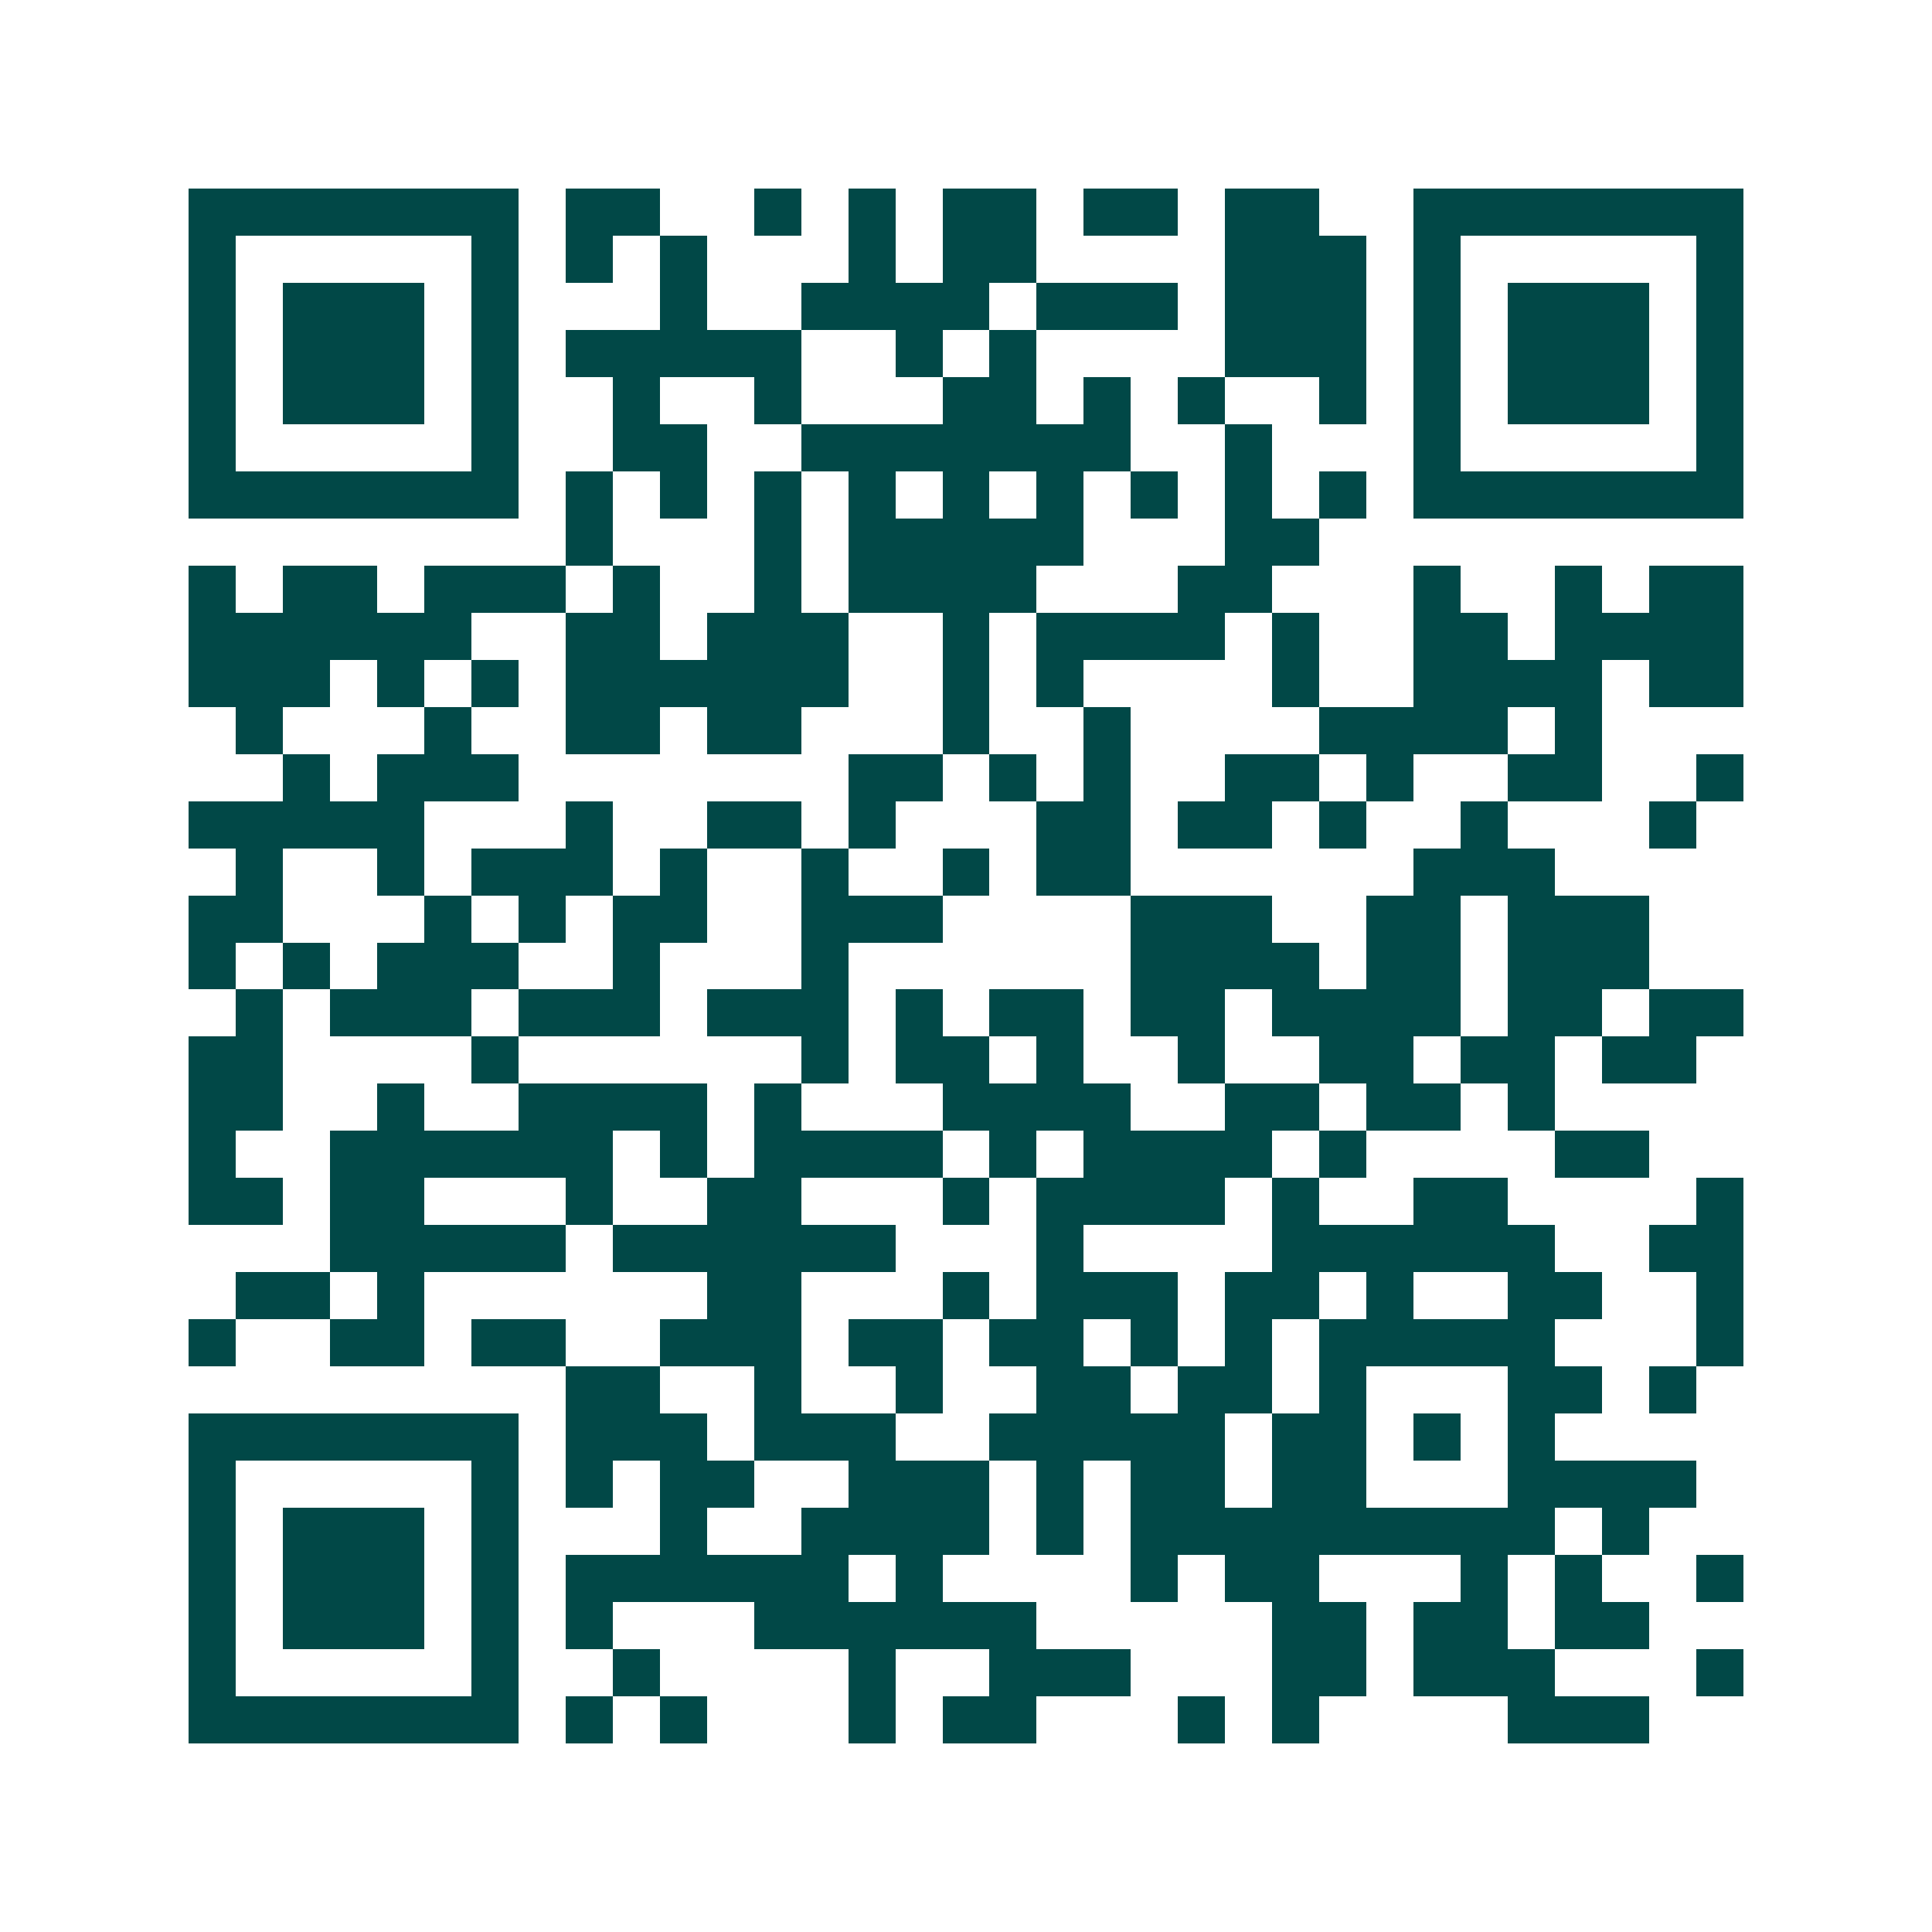 <svg xmlns="http://www.w3.org/2000/svg" width="200" height="200" viewBox="0 0 41 41" shape-rendering="crispEdges"><path fill="#ffffff" d="M0 0h41v41H0z"/><path stroke="#014847" d="M4 4.5h7m1 0h2m2 0h1m1 0h1m1 0h2m1 0h2m1 0h2m2 0h7M4 5.5h1m5 0h1m1 0h1m1 0h1m3 0h1m1 0h2m4 0h3m1 0h1m5 0h1M4 6.5h1m1 0h3m1 0h1m3 0h1m2 0h4m1 0h3m1 0h3m1 0h1m1 0h3m1 0h1M4 7.5h1m1 0h3m1 0h1m1 0h5m2 0h1m1 0h1m4 0h3m1 0h1m1 0h3m1 0h1M4 8.5h1m1 0h3m1 0h1m2 0h1m2 0h1m3 0h2m1 0h1m1 0h1m2 0h1m1 0h1m1 0h3m1 0h1M4 9.5h1m5 0h1m2 0h2m2 0h7m2 0h1m3 0h1m5 0h1M4 10.5h7m1 0h1m1 0h1m1 0h1m1 0h1m1 0h1m1 0h1m1 0h1m1 0h1m1 0h1m1 0h7M12 11.5h1m3 0h1m1 0h5m3 0h2M4 12.5h1m1 0h2m1 0h3m1 0h1m2 0h1m1 0h4m3 0h2m3 0h1m2 0h1m1 0h2M4 13.5h6m2 0h2m1 0h3m2 0h1m1 0h4m1 0h1m2 0h2m1 0h4M4 14.5h3m1 0h1m1 0h1m1 0h6m2 0h1m1 0h1m4 0h1m2 0h4m1 0h2M5 15.5h1m3 0h1m2 0h2m1 0h2m3 0h1m2 0h1m4 0h4m1 0h1M6 16.5h1m1 0h3m7 0h2m1 0h1m1 0h1m2 0h2m1 0h1m2 0h2m2 0h1M4 17.5h5m3 0h1m2 0h2m1 0h1m3 0h2m1 0h2m1 0h1m2 0h1m3 0h1M5 18.5h1m2 0h1m1 0h3m1 0h1m2 0h1m2 0h1m1 0h2m6 0h3M4 19.5h2m3 0h1m1 0h1m1 0h2m2 0h3m4 0h3m2 0h2m1 0h3M4 20.5h1m1 0h1m1 0h3m2 0h1m3 0h1m6 0h4m1 0h2m1 0h3M5 21.5h1m1 0h3m1 0h3m1 0h3m1 0h1m1 0h2m1 0h2m1 0h4m1 0h2m1 0h2M4 22.5h2m4 0h1m6 0h1m1 0h2m1 0h1m2 0h1m2 0h2m1 0h2m1 0h2M4 23.5h2m2 0h1m2 0h4m1 0h1m3 0h4m2 0h2m1 0h2m1 0h1M4 24.5h1m2 0h6m1 0h1m1 0h4m1 0h1m1 0h4m1 0h1m4 0h2M4 25.5h2m1 0h2m3 0h1m2 0h2m3 0h1m1 0h4m1 0h1m2 0h2m4 0h1M7 26.5h5m1 0h6m3 0h1m4 0h6m2 0h2M5 27.5h2m1 0h1m6 0h2m3 0h1m1 0h3m1 0h2m1 0h1m2 0h2m2 0h1M4 28.5h1m2 0h2m1 0h2m2 0h3m1 0h2m1 0h2m1 0h1m1 0h1m1 0h5m3 0h1M12 29.5h2m2 0h1m2 0h1m2 0h2m1 0h2m1 0h1m3 0h2m1 0h1M4 30.5h7m1 0h3m1 0h3m2 0h5m1 0h2m1 0h1m1 0h1M4 31.5h1m5 0h1m1 0h1m1 0h2m2 0h3m1 0h1m1 0h2m1 0h2m3 0h4M4 32.5h1m1 0h3m1 0h1m3 0h1m2 0h4m1 0h1m1 0h9m1 0h1M4 33.5h1m1 0h3m1 0h1m1 0h6m1 0h1m4 0h1m1 0h2m3 0h1m1 0h1m2 0h1M4 34.5h1m1 0h3m1 0h1m1 0h1m3 0h6m5 0h2m1 0h2m1 0h2M4 35.5h1m5 0h1m2 0h1m4 0h1m2 0h3m3 0h2m1 0h3m3 0h1M4 36.5h7m1 0h1m1 0h1m3 0h1m1 0h2m3 0h1m1 0h1m4 0h3"/></svg>
